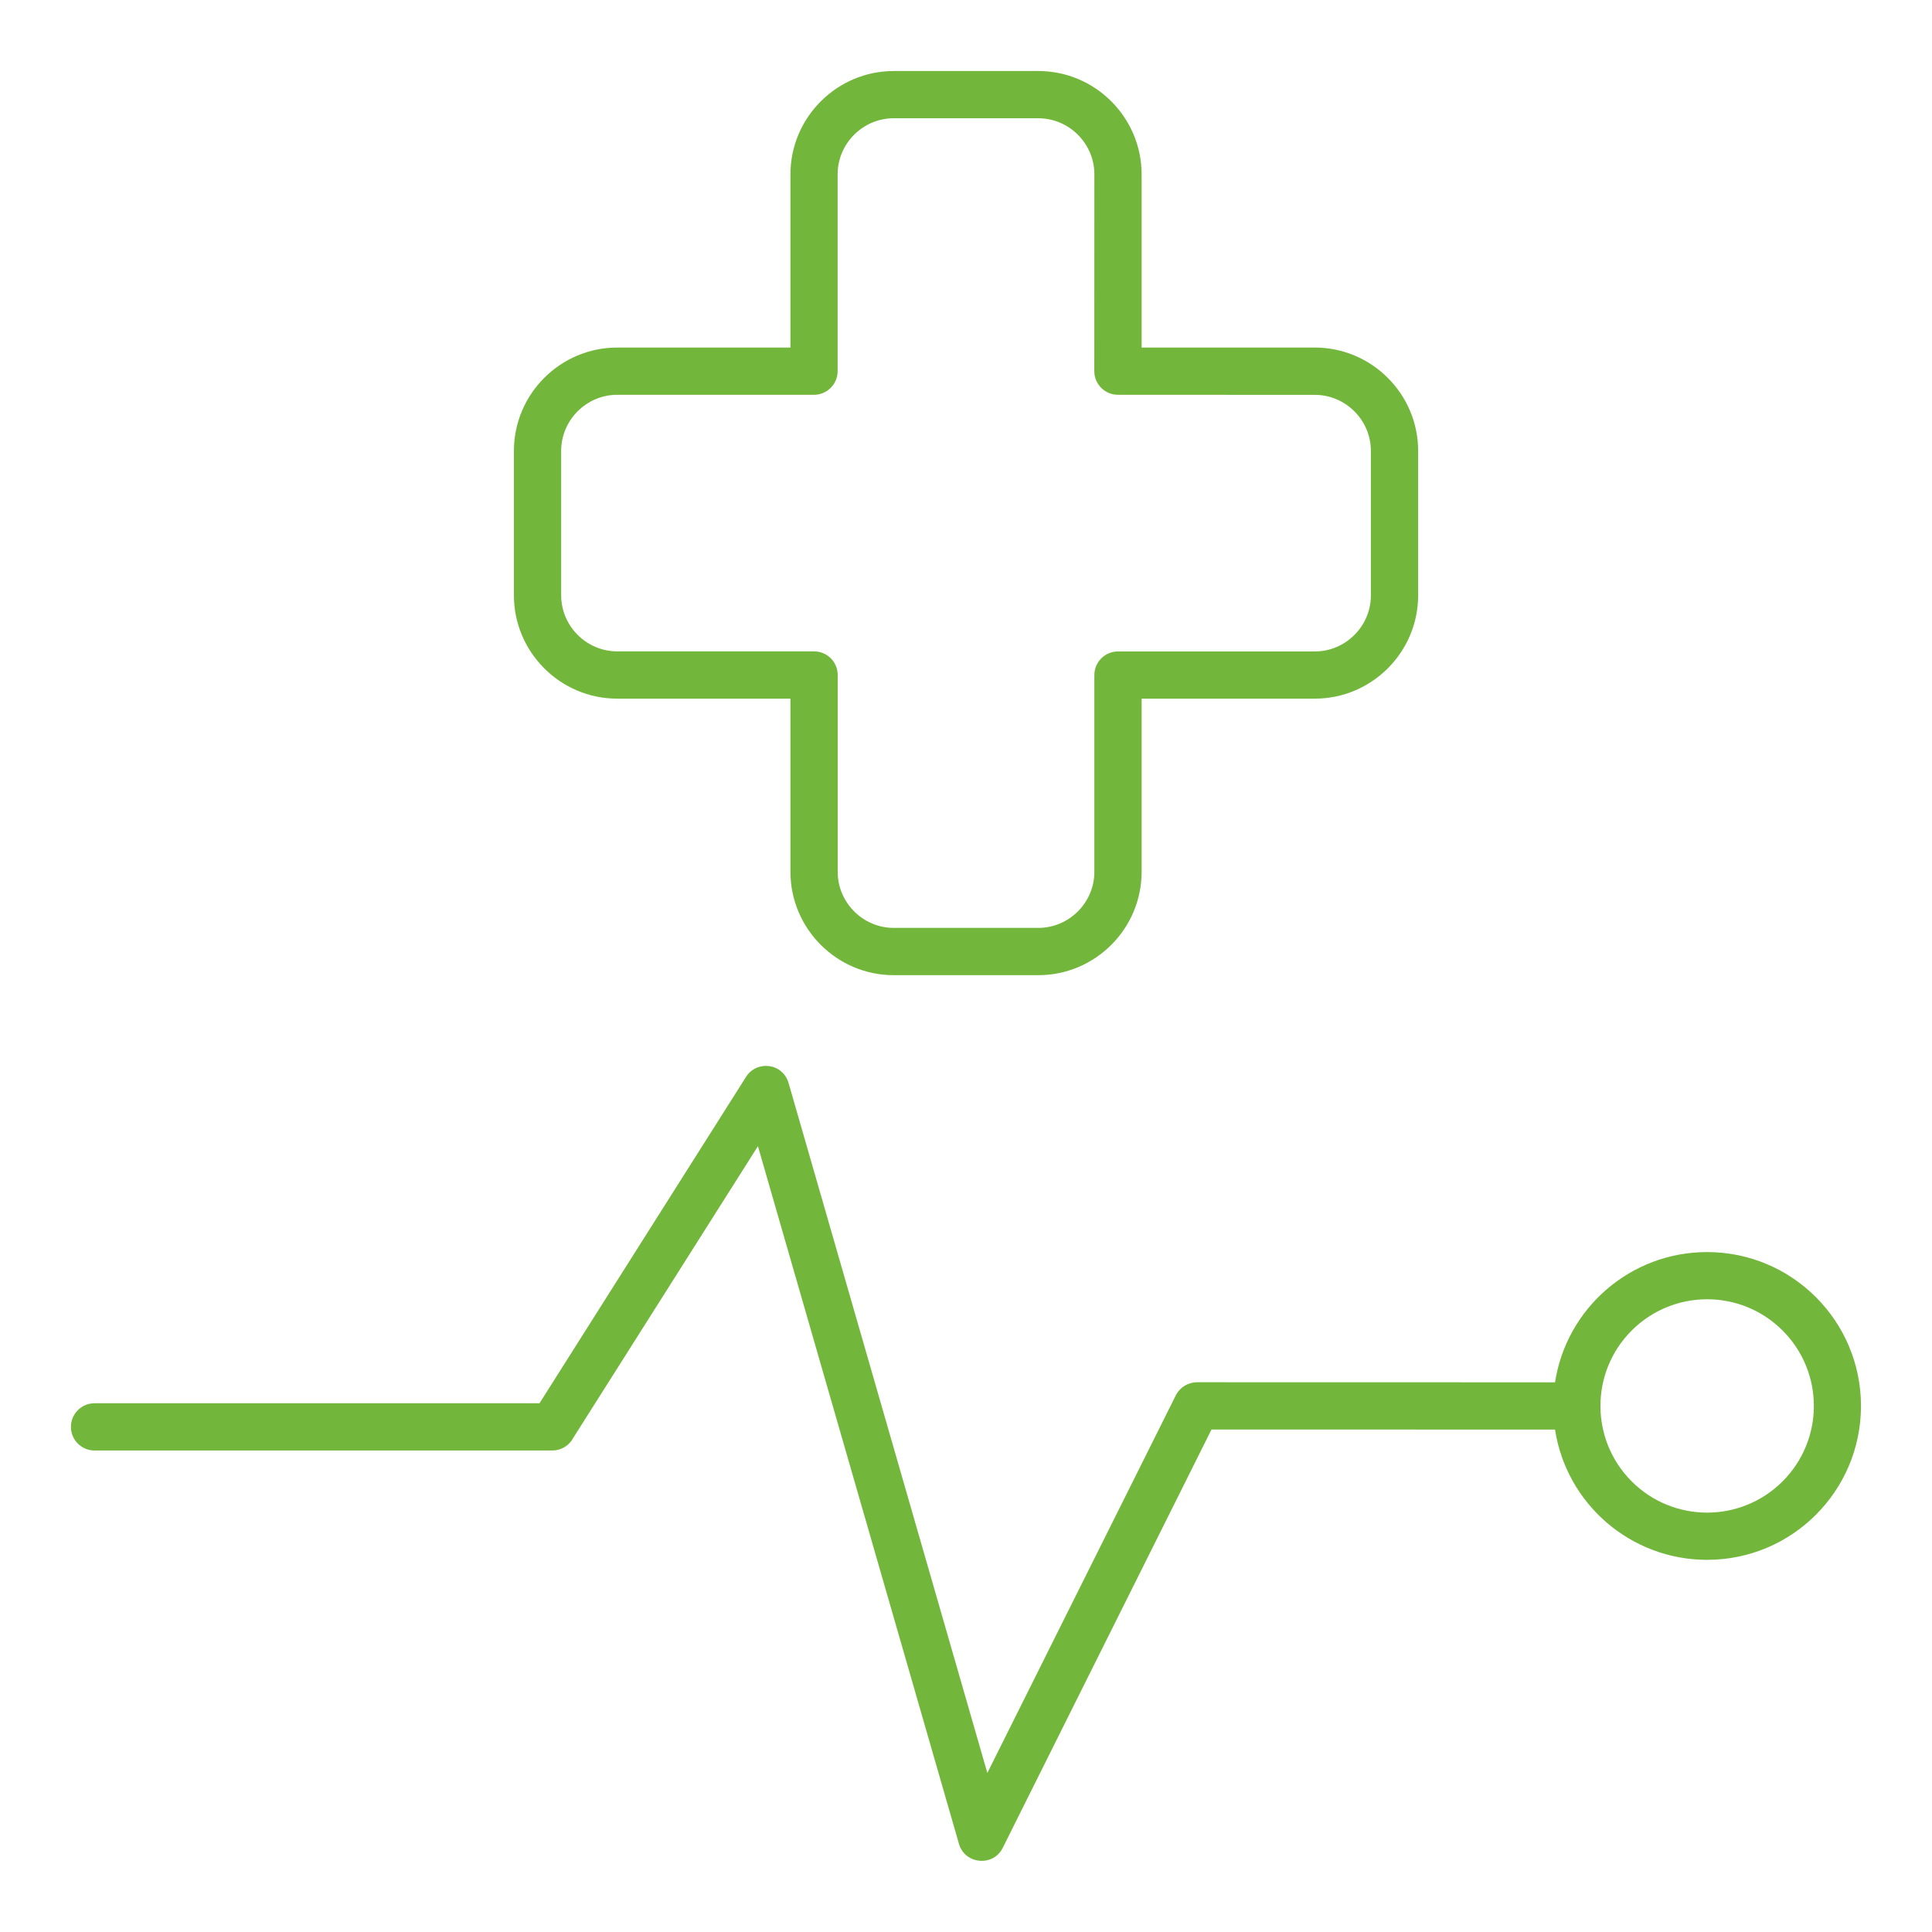 <?xml version="1.0" encoding="UTF-8"?> <svg xmlns="http://www.w3.org/2000/svg" viewBox="0 0 100 100" fill-rule="evenodd"><path d="m4.894 75.078c-0.676 0-1.223-0.547-1.223-1.223s0.547-1.223 1.223-1.223h23.031l10.691-16.895c0.551-0.871 1.934-0.734 2.219 0.383l10.27 35.648 9.754-19.543c0.207-0.414 0.629-0.676 1.094-0.68l18.535 0.004c0.594-3.848 3.914-6.742 7.871-6.742 4.398 0 7.965 3.566 7.965 7.965 0 4.398-3.566 7.965-7.965 7.965-3.957 0-7.281-2.898-7.871-6.742l-17.781-0.004-10.809 21.66c-0.492 0.984-1.957 0.848-2.262-0.211l-10.406-36.113-9.559 15.098c-0.203 0.387-0.613 0.652-1.078 0.652zm41.367-71.402h7.481c2.945 0 5.348 2.402 5.348 5.348v8.965h8.965c2.941 0 5.348 2.402 5.348 5.348v7.477c0 2.945-2.402 5.348-5.348 5.348h-8.965v8.965c0 2.945-2.402 5.348-5.348 5.348h-7.481c-2.945 0-5.348-2.402-5.348-5.348v-8.965h-8.965c-2.945 0-5.348-2.402-5.348-5.348v-7.477c0-2.945 2.402-5.348 5.348-5.348h8.965v-8.965c0-2.941 2.402-5.348 5.348-5.348zm7.477 2.445h-7.481c-1.594 0-2.902 1.309-2.902 2.902v10.188c0 0.676-0.547 1.223-1.223 1.223h-10.184c-1.594 0-2.902 1.309-2.902 2.902v7.477c0 1.594 1.309 2.902 2.902 2.902h10.188c0.676 0 1.223 0.547 1.223 1.223v10.188c0 1.594 1.309 2.902 2.902 2.902h7.481c1.594 0 2.902-1.309 2.902-2.902v-10.184c0-0.676 0.547-1.223 1.223-1.223h10.188c1.594 0 2.902-1.309 2.902-2.902v-7.477c0-1.594-1.309-2.902-2.902-2.902l-10.191-0.004c-0.676 0-1.223-0.547-1.223-1.223l0.004-10.188c0-1.594-1.309-2.902-2.906-2.902zm38.527 62.746c-2.156-2.156-5.652-2.156-7.809 0s-2.156 5.652 0 7.809 5.652 2.156 7.809 0c2.16-2.156 2.16-5.652 0-7.809z" fill-rule="evenodd" fill="#73b63c"></path></svg> 